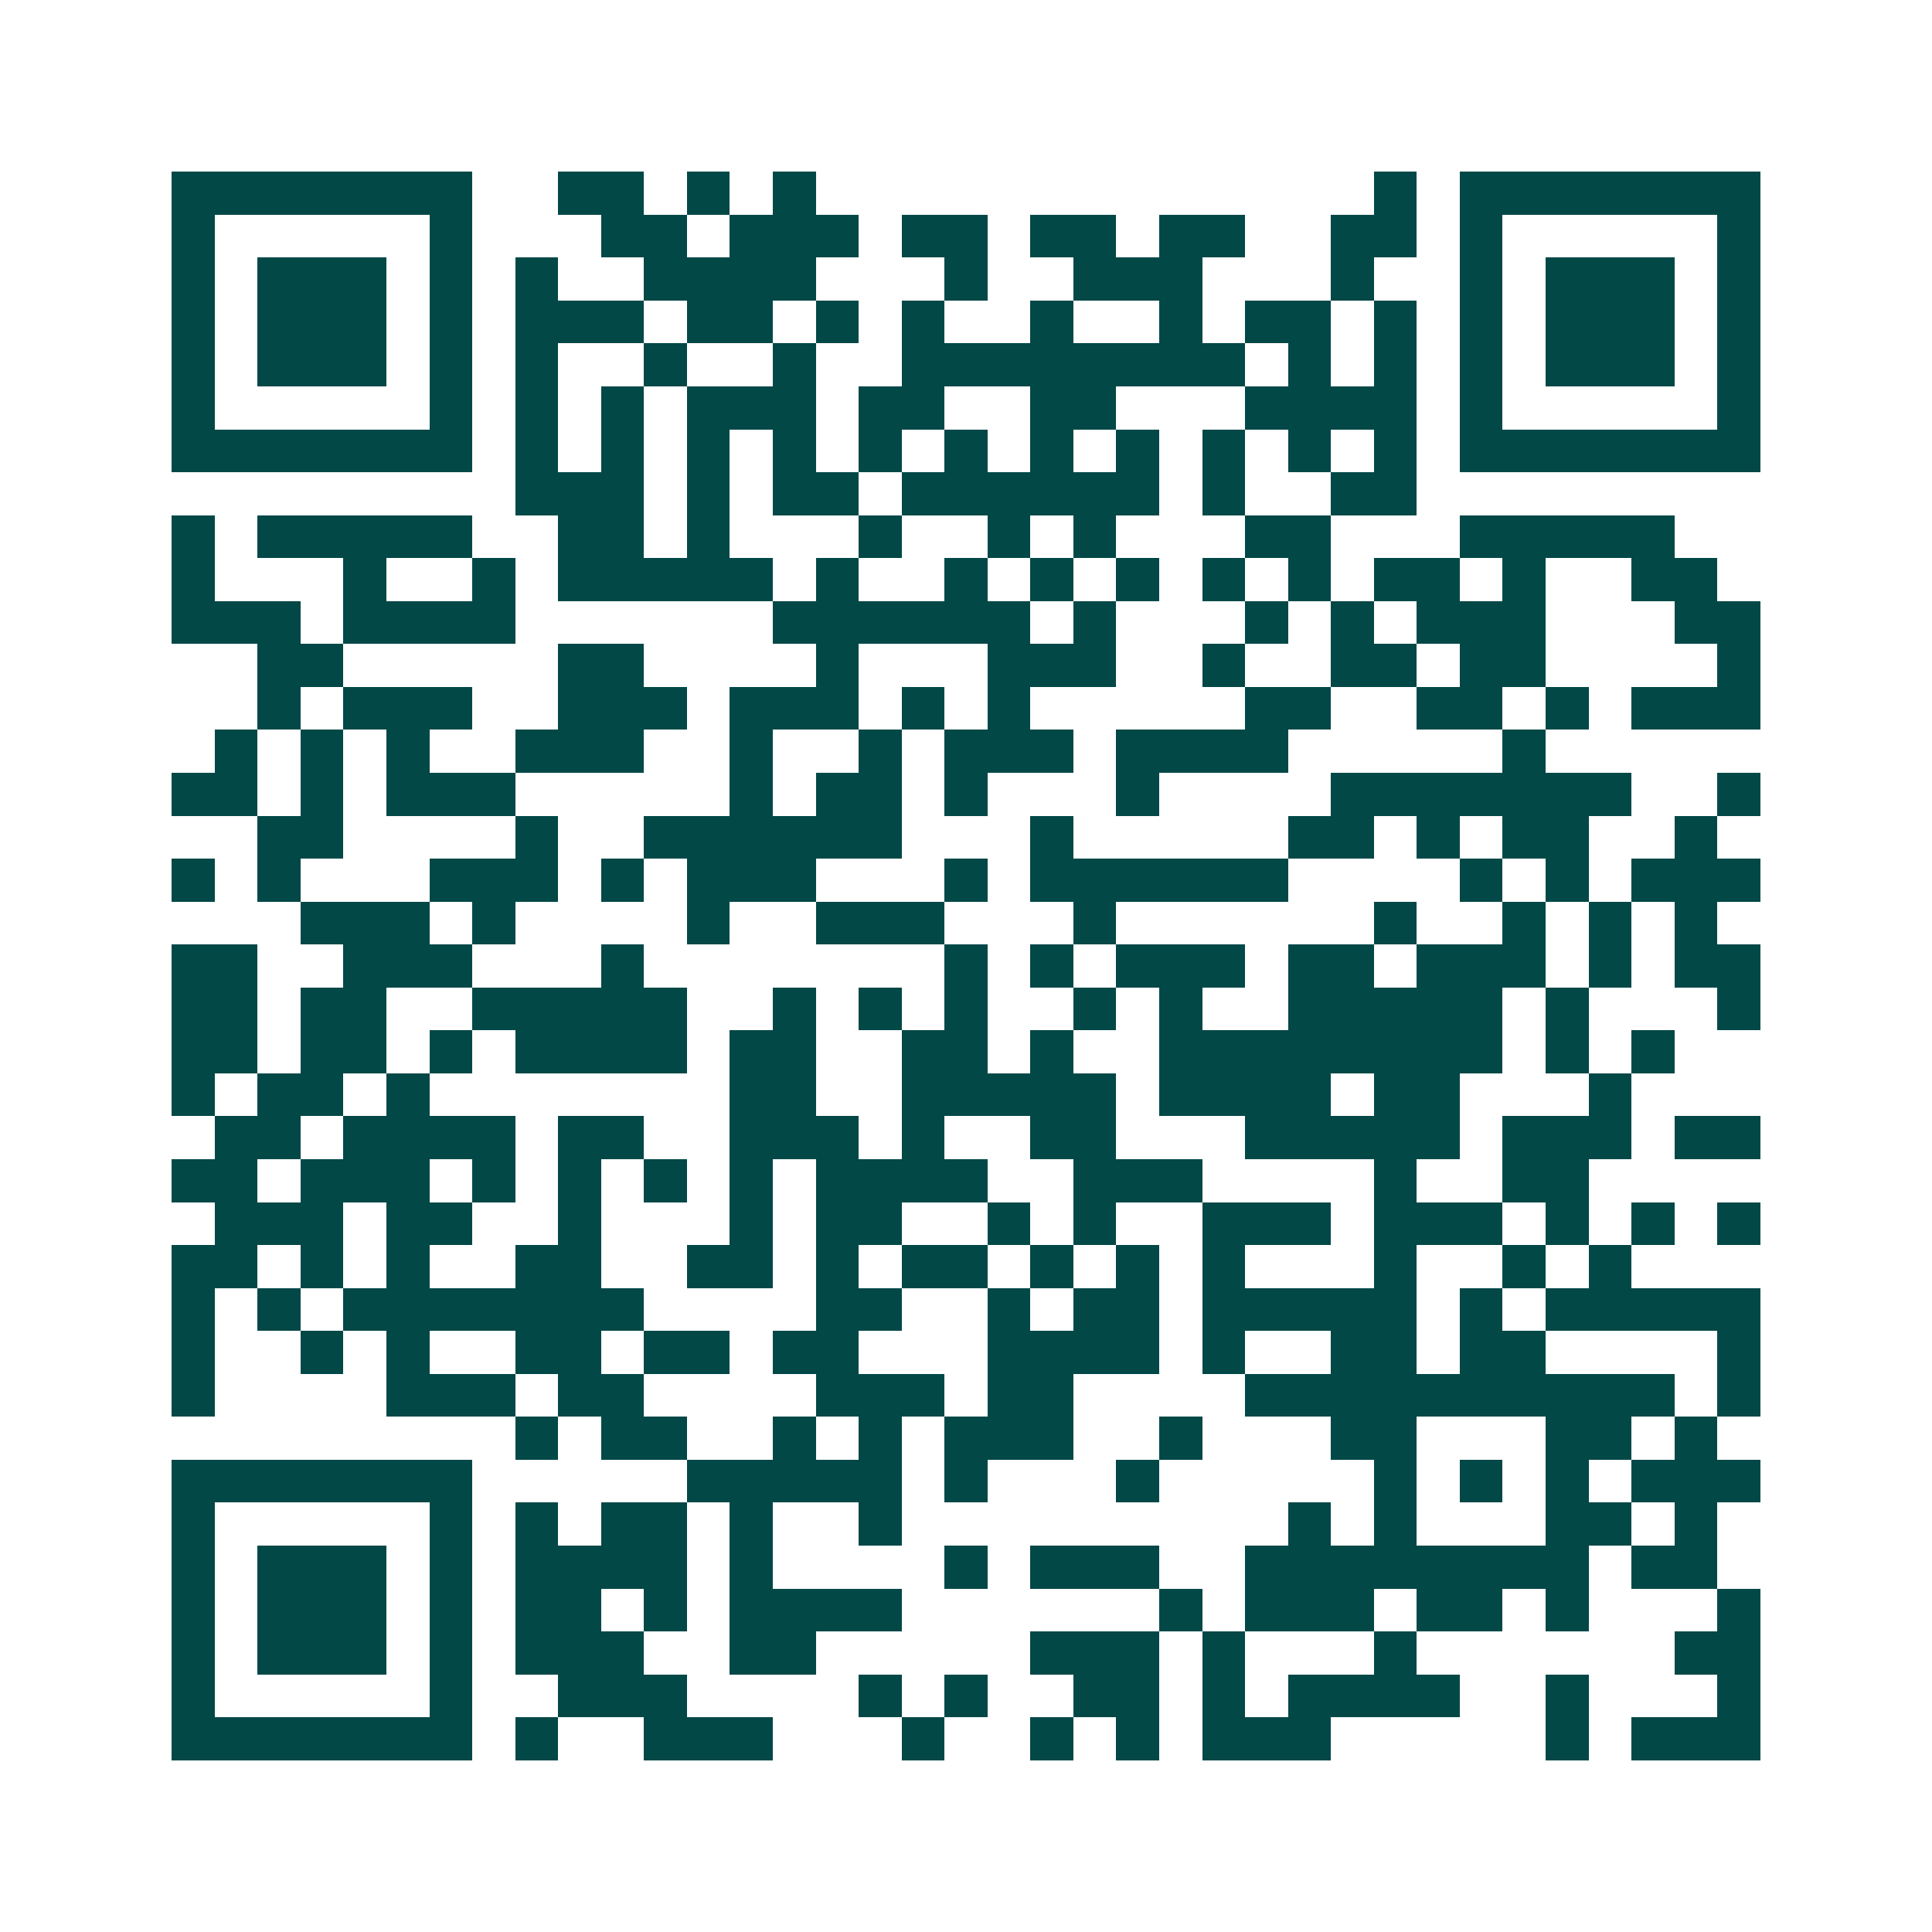 <svg xmlns="http://www.w3.org/2000/svg" width="200" height="200" viewBox="0 0 45 45" shape-rendering="crispEdges"><path fill="#ffffff" d="M0 0h45v45H0z"/><path stroke="#014847" d="M4 4.5h7m2 0h2m1 0h1m1 0h1m13 0h1m1 0h7M4 5.5h1m5 0h1m3 0h2m1 0h3m1 0h2m1 0h2m1 0h2m2 0h2m1 0h1m5 0h1M4 6.5h1m1 0h3m1 0h1m1 0h1m2 0h4m3 0h1m2 0h3m3 0h1m2 0h1m1 0h3m1 0h1M4 7.5h1m1 0h3m1 0h1m1 0h3m1 0h2m1 0h1m1 0h1m2 0h1m2 0h1m1 0h2m1 0h1m1 0h1m1 0h3m1 0h1M4 8.5h1m1 0h3m1 0h1m1 0h1m2 0h1m2 0h1m2 0h8m1 0h1m1 0h1m1 0h1m1 0h3m1 0h1M4 9.5h1m5 0h1m1 0h1m1 0h1m1 0h3m1 0h2m2 0h2m3 0h4m1 0h1m5 0h1M4 10.5h7m1 0h1m1 0h1m1 0h1m1 0h1m1 0h1m1 0h1m1 0h1m1 0h1m1 0h1m1 0h1m1 0h1m1 0h7M12 11.5h3m1 0h1m1 0h2m1 0h6m1 0h1m2 0h2M4 12.5h1m1 0h5m2 0h2m1 0h1m3 0h1m2 0h1m1 0h1m3 0h2m3 0h5M4 13.5h1m3 0h1m2 0h1m1 0h5m1 0h1m2 0h1m1 0h1m1 0h1m1 0h1m1 0h1m1 0h2m1 0h1m2 0h2M4 14.5h3m1 0h4m6 0h6m1 0h1m3 0h1m1 0h1m1 0h3m3 0h2M6 15.5h2m5 0h2m4 0h1m3 0h3m2 0h1m2 0h2m1 0h2m4 0h1M6 16.5h1m1 0h3m2 0h3m1 0h3m1 0h1m1 0h1m5 0h2m2 0h2m1 0h1m1 0h3M5 17.5h1m1 0h1m1 0h1m2 0h3m2 0h1m2 0h1m1 0h3m1 0h4m5 0h1M4 18.5h2m1 0h1m1 0h3m5 0h1m1 0h2m1 0h1m3 0h1m4 0h7m2 0h1M6 19.5h2m4 0h1m2 0h6m3 0h1m5 0h2m1 0h1m1 0h2m2 0h1M4 20.5h1m1 0h1m3 0h3m1 0h1m1 0h3m3 0h1m1 0h6m4 0h1m1 0h1m1 0h3M7 21.5h3m1 0h1m4 0h1m2 0h3m3 0h1m6 0h1m2 0h1m1 0h1m1 0h1M4 22.5h2m2 0h3m3 0h1m7 0h1m1 0h1m1 0h3m1 0h2m1 0h3m1 0h1m1 0h2M4 23.5h2m1 0h2m2 0h5m2 0h1m1 0h1m1 0h1m2 0h1m1 0h1m2 0h5m1 0h1m3 0h1M4 24.5h2m1 0h2m1 0h1m1 0h4m1 0h2m2 0h2m1 0h1m2 0h8m1 0h1m1 0h1M4 25.5h1m1 0h2m1 0h1m7 0h2m2 0h5m1 0h4m1 0h2m3 0h1M5 26.5h2m1 0h4m1 0h2m2 0h3m1 0h1m2 0h2m3 0h5m1 0h3m1 0h2M4 27.5h2m1 0h3m1 0h1m1 0h1m1 0h1m1 0h1m1 0h4m2 0h3m4 0h1m2 0h2M5 28.5h3m1 0h2m2 0h1m3 0h1m1 0h2m2 0h1m1 0h1m2 0h3m1 0h3m1 0h1m1 0h1m1 0h1M4 29.5h2m1 0h1m1 0h1m2 0h2m2 0h2m1 0h1m1 0h2m1 0h1m1 0h1m1 0h1m3 0h1m2 0h1m1 0h1M4 30.5h1m1 0h1m1 0h7m4 0h2m2 0h1m1 0h2m1 0h5m1 0h1m1 0h5M4 31.5h1m2 0h1m1 0h1m2 0h2m1 0h2m1 0h2m3 0h4m1 0h1m2 0h2m1 0h2m4 0h1M4 32.5h1m4 0h3m1 0h2m4 0h3m1 0h2m4 0h10m1 0h1M12 33.5h1m1 0h2m2 0h1m1 0h1m1 0h3m2 0h1m3 0h2m3 0h2m1 0h1M4 34.5h7m5 0h5m1 0h1m3 0h1m5 0h1m1 0h1m1 0h1m1 0h3M4 35.5h1m5 0h1m1 0h1m1 0h2m1 0h1m2 0h1m9 0h1m1 0h1m3 0h2m1 0h1M4 36.5h1m1 0h3m1 0h1m1 0h4m1 0h1m4 0h1m1 0h3m2 0h8m1 0h2M4 37.5h1m1 0h3m1 0h1m1 0h2m1 0h1m1 0h4m6 0h1m1 0h3m1 0h2m1 0h1m3 0h1M4 38.5h1m1 0h3m1 0h1m1 0h3m2 0h2m5 0h3m1 0h1m3 0h1m6 0h2M4 39.5h1m5 0h1m2 0h3m4 0h1m1 0h1m2 0h2m1 0h1m1 0h4m2 0h1m3 0h1M4 40.5h7m1 0h1m2 0h3m3 0h1m2 0h1m1 0h1m1 0h3m5 0h1m1 0h3"/></svg>
